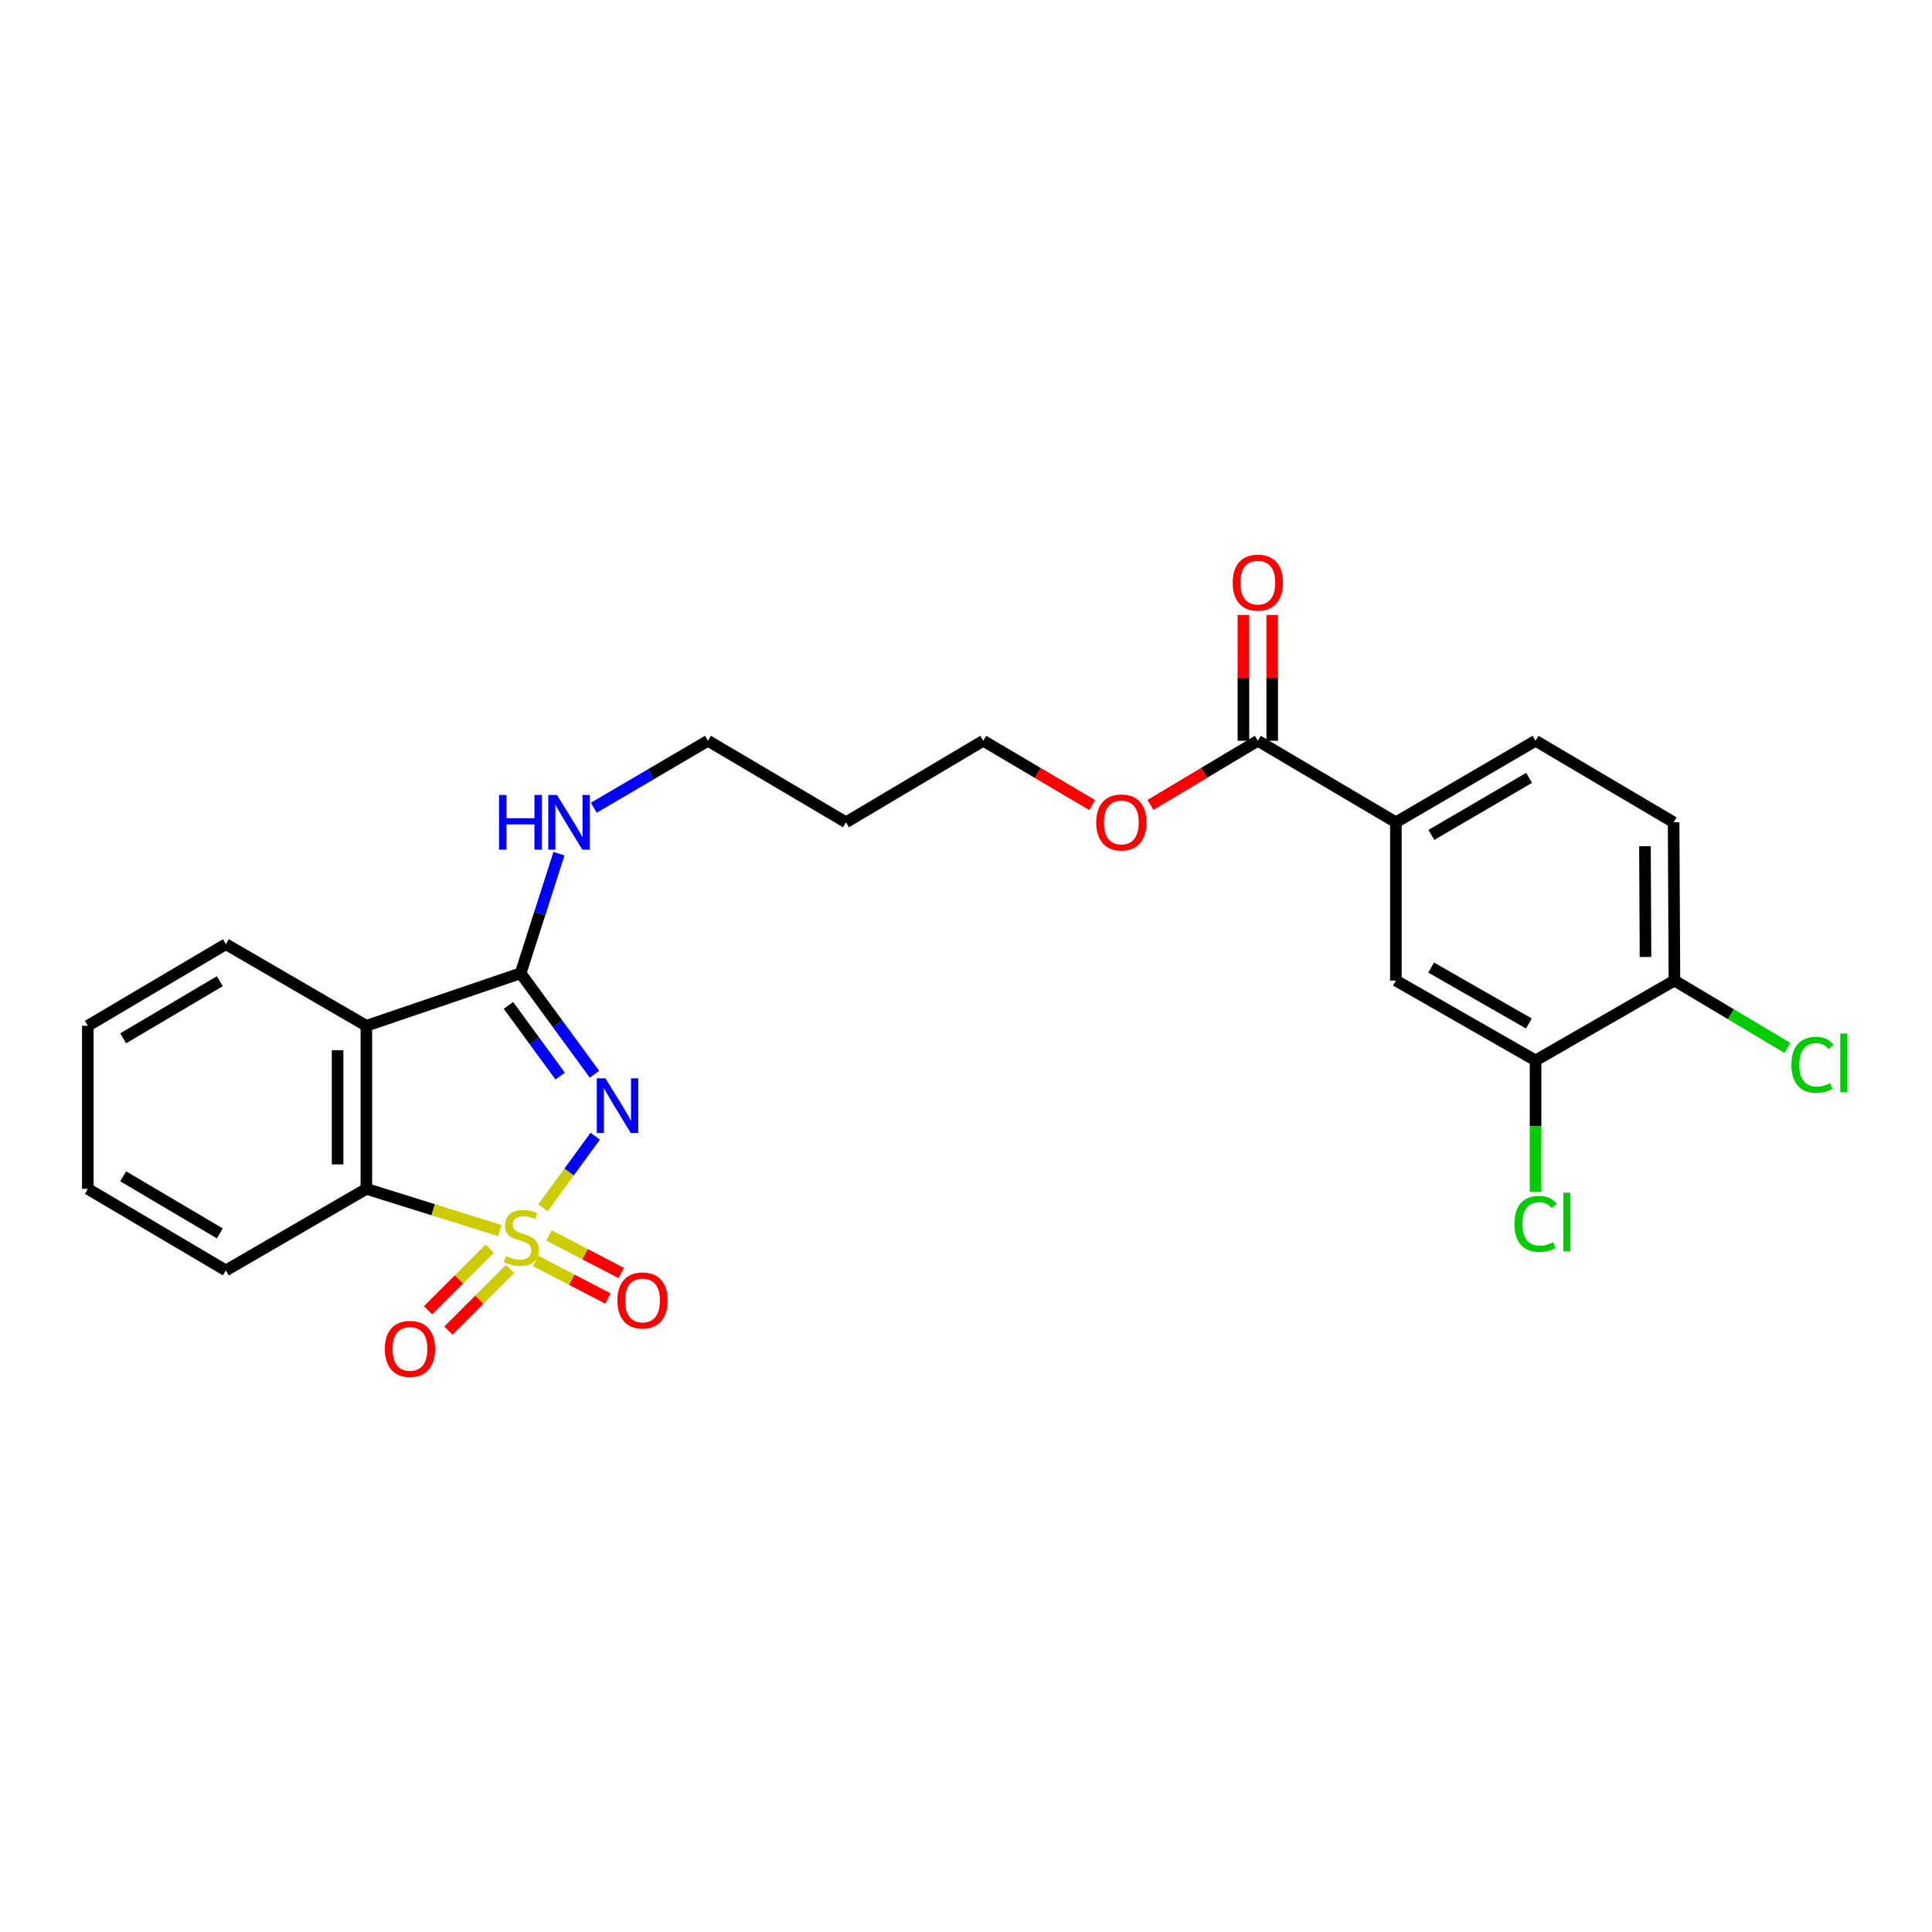 <?xml version='1.0' encoding='iso-8859-1'?>
<svg version='1.1' baseProfile='full'
              xmlns='http://www.w3.org/2000/svg'
                      xmlns:rdkit='http://www.rdkit.org/xml'
                      xmlns:xlink='http://www.w3.org/1999/xlink'
                  xml:space='preserve'
width='1000px' height='1000px' viewBox='0 0 1000 1000'>
<!-- END OF HEADER -->
<rect style='opacity:1.0;fill:#FFFFFF;stroke:none' width='1000' height='1000' x='0' y='0'> </rect>
<path class='bond-0' d='M 281.059,625.11 L 294.575,606.604' style='fill:none;fill-rule:evenodd;stroke:#CCCC00;stroke-width:6px;stroke-linecap:butt;stroke-linejoin:miter;stroke-opacity:1' />
<path class='bond-0' d='M 294.575,606.604 L 308.091,588.099' style='fill:none;fill-rule:evenodd;stroke:#0000FF;stroke-width:6px;stroke-linecap:butt;stroke-linejoin:miter;stroke-opacity:1' />
<path class='bond-3' d='M 258.689,636.934 L 224.162,626.141' style='fill:none;fill-rule:evenodd;stroke:#CCCC00;stroke-width:6px;stroke-linecap:butt;stroke-linejoin:miter;stroke-opacity:1' />
<path class='bond-3' d='M 224.162,626.141 L 189.635,615.348' style='fill:none;fill-rule:evenodd;stroke:#000000;stroke-width:6px;stroke-linecap:butt;stroke-linejoin:miter;stroke-opacity:1' />
<path class='bond-4' d='M 277.28,652.679 L 295.974,662.398' style='fill:none;fill-rule:evenodd;stroke:#CCCC00;stroke-width:6px;stroke-linecap:butt;stroke-linejoin:miter;stroke-opacity:1' />
<path class='bond-4' d='M 295.974,662.398 L 314.668,672.118' style='fill:none;fill-rule:evenodd;stroke:#FF0000;stroke-width:6px;stroke-linecap:butt;stroke-linejoin:miter;stroke-opacity:1' />
<path class='bond-4' d='M 284.154,639.459 L 302.847,649.179' style='fill:none;fill-rule:evenodd;stroke:#CCCC00;stroke-width:6px;stroke-linecap:butt;stroke-linejoin:miter;stroke-opacity:1' />
<path class='bond-4' d='M 302.847,649.179 L 321.541,658.898' style='fill:none;fill-rule:evenodd;stroke:#FF0000;stroke-width:6px;stroke-linecap:butt;stroke-linejoin:miter;stroke-opacity:1' />
<path class='bond-5' d='M 253.483,646.281 L 237.526,662.237' style='fill:none;fill-rule:evenodd;stroke:#CCCC00;stroke-width:6px;stroke-linecap:butt;stroke-linejoin:miter;stroke-opacity:1' />
<path class='bond-5' d='M 237.526,662.237 L 221.57,678.194' style='fill:none;fill-rule:evenodd;stroke:#FF0000;stroke-width:6px;stroke-linecap:butt;stroke-linejoin:miter;stroke-opacity:1' />
<path class='bond-5' d='M 264.019,656.816 L 248.062,672.773' style='fill:none;fill-rule:evenodd;stroke:#CCCC00;stroke-width:6px;stroke-linecap:butt;stroke-linejoin:miter;stroke-opacity:1' />
<path class='bond-5' d='M 248.062,672.773 L 232.105,688.73' style='fill:none;fill-rule:evenodd;stroke:#FF0000;stroke-width:6px;stroke-linecap:butt;stroke-linejoin:miter;stroke-opacity:1' />
<path class='bond-1' d='M 307.71,556.021 L 288.587,529.893' style='fill:none;fill-rule:evenodd;stroke:#0000FF;stroke-width:6px;stroke-linecap:butt;stroke-linejoin:miter;stroke-opacity:1' />
<path class='bond-1' d='M 288.587,529.893 L 269.465,503.765' style='fill:none;fill-rule:evenodd;stroke:#000000;stroke-width:6px;stroke-linecap:butt;stroke-linejoin:miter;stroke-opacity:1' />
<path class='bond-1' d='M 289.949,556.982 L 276.564,538.693' style='fill:none;fill-rule:evenodd;stroke:#0000FF;stroke-width:6px;stroke-linecap:butt;stroke-linejoin:miter;stroke-opacity:1' />
<path class='bond-1' d='M 276.564,538.693 L 263.178,520.403' style='fill:none;fill-rule:evenodd;stroke:#000000;stroke-width:6px;stroke-linecap:butt;stroke-linejoin:miter;stroke-opacity:1' />
<path class='bond-11' d='M 269.465,503.765 L 279.397,472.8' style='fill:none;fill-rule:evenodd;stroke:#000000;stroke-width:6px;stroke-linecap:butt;stroke-linejoin:miter;stroke-opacity:1' />
<path class='bond-11' d='M 279.397,472.8 L 289.329,441.836' style='fill:none;fill-rule:evenodd;stroke:#0000FF;stroke-width:6px;stroke-linecap:butt;stroke-linejoin:miter;stroke-opacity:1' />
<path class='bond-25' d='M 269.465,503.765 L 189.635,530.949' style='fill:none;fill-rule:evenodd;stroke:#000000;stroke-width:6px;stroke-linecap:butt;stroke-linejoin:miter;stroke-opacity:1' />
<path class='bond-2' d='M 189.635,530.949 L 189.635,615.348' style='fill:none;fill-rule:evenodd;stroke:#000000;stroke-width:6px;stroke-linecap:butt;stroke-linejoin:miter;stroke-opacity:1' />
<path class='bond-2' d='M 174.735,543.609 L 174.735,602.688' style='fill:none;fill-rule:evenodd;stroke:#000000;stroke-width:6px;stroke-linecap:butt;stroke-linejoin:miter;stroke-opacity:1' />
<path class='bond-18' d='M 189.635,530.949 L 116.924,488.708' style='fill:none;fill-rule:evenodd;stroke:#000000;stroke-width:6px;stroke-linecap:butt;stroke-linejoin:miter;stroke-opacity:1' />
<path class='bond-19' d='M 189.635,615.348 L 116.924,657.572' style='fill:none;fill-rule:evenodd;stroke:#000000;stroke-width:6px;stroke-linecap:butt;stroke-linejoin:miter;stroke-opacity:1' />
<path class='bond-6' d='M 651.04,383.416 L 623.252,400.021' style='fill:none;fill-rule:evenodd;stroke:#000000;stroke-width:6px;stroke-linecap:butt;stroke-linejoin:miter;stroke-opacity:1' />
<path class='bond-6' d='M 623.252,400.021 L 595.464,416.626' style='fill:none;fill-rule:evenodd;stroke:#FF0000;stroke-width:6px;stroke-linecap:butt;stroke-linejoin:miter;stroke-opacity:1' />
<path class='bond-7' d='M 651.04,383.416 L 722.509,425.624' style='fill:none;fill-rule:evenodd;stroke:#000000;stroke-width:6px;stroke-linecap:butt;stroke-linejoin:miter;stroke-opacity:1' />
<path class='bond-12' d='M 658.49,383.416 L 658.49,350.858' style='fill:none;fill-rule:evenodd;stroke:#000000;stroke-width:6px;stroke-linecap:butt;stroke-linejoin:miter;stroke-opacity:1' />
<path class='bond-12' d='M 658.49,350.858 L 658.49,318.3' style='fill:none;fill-rule:evenodd;stroke:#FF0000;stroke-width:6px;stroke-linecap:butt;stroke-linejoin:miter;stroke-opacity:1' />
<path class='bond-12' d='M 643.59,383.416 L 643.59,350.858' style='fill:none;fill-rule:evenodd;stroke:#000000;stroke-width:6px;stroke-linecap:butt;stroke-linejoin:miter;stroke-opacity:1' />
<path class='bond-12' d='M 643.59,350.858 L 643.59,318.3' style='fill:none;fill-rule:evenodd;stroke:#FF0000;stroke-width:6px;stroke-linecap:butt;stroke-linejoin:miter;stroke-opacity:1' />
<path class='bond-9' d='M 722.509,425.624 L 722.509,507.531' style='fill:none;fill-rule:evenodd;stroke:#000000;stroke-width:6px;stroke-linecap:butt;stroke-linejoin:miter;stroke-opacity:1' />
<path class='bond-13' d='M 722.509,425.624 L 794.806,383.416' style='fill:none;fill-rule:evenodd;stroke:#000000;stroke-width:6px;stroke-linecap:butt;stroke-linejoin:miter;stroke-opacity:1' />
<path class='bond-13' d='M 740.866,432.16 L 791.474,402.615' style='fill:none;fill-rule:evenodd;stroke:#000000;stroke-width:6px;stroke-linecap:butt;stroke-linejoin:miter;stroke-opacity:1' />
<path class='bond-8' d='M 794.806,548.895 L 722.509,507.531' style='fill:none;fill-rule:evenodd;stroke:#000000;stroke-width:6px;stroke-linecap:butt;stroke-linejoin:miter;stroke-opacity:1' />
<path class='bond-8' d='M 791.361,529.758 L 740.753,500.803' style='fill:none;fill-rule:evenodd;stroke:#000000;stroke-width:6px;stroke-linecap:butt;stroke-linejoin:miter;stroke-opacity:1' />
<path class='bond-15' d='M 794.806,548.895 L 794.806,582.918' style='fill:none;fill-rule:evenodd;stroke:#000000;stroke-width:6px;stroke-linecap:butt;stroke-linejoin:miter;stroke-opacity:1' />
<path class='bond-15' d='M 794.806,582.918 L 794.806,616.941' style='fill:none;fill-rule:evenodd;stroke:#00CC00;stroke-width:6px;stroke-linecap:butt;stroke-linejoin:miter;stroke-opacity:1' />
<path class='bond-27' d='M 794.806,548.895 L 866.681,507.531' style='fill:none;fill-rule:evenodd;stroke:#000000;stroke-width:6px;stroke-linecap:butt;stroke-linejoin:miter;stroke-opacity:1' />
<path class='bond-10' d='M 866.681,507.531 L 866.259,425.624' style='fill:none;fill-rule:evenodd;stroke:#000000;stroke-width:6px;stroke-linecap:butt;stroke-linejoin:miter;stroke-opacity:1' />
<path class='bond-10' d='M 851.718,495.322 L 851.423,437.987' style='fill:none;fill-rule:evenodd;stroke:#000000;stroke-width:6px;stroke-linecap:butt;stroke-linejoin:miter;stroke-opacity:1' />
<path class='bond-17' d='M 866.681,507.531 L 895.916,524.966' style='fill:none;fill-rule:evenodd;stroke:#000000;stroke-width:6px;stroke-linecap:butt;stroke-linejoin:miter;stroke-opacity:1' />
<path class='bond-17' d='M 895.916,524.966 L 925.15,542.4' style='fill:none;fill-rule:evenodd;stroke:#00CC00;stroke-width:6px;stroke-linecap:butt;stroke-linejoin:miter;stroke-opacity:1' />
<path class='bond-21' d='M 307.354,418.096 L 336.896,400.756' style='fill:none;fill-rule:evenodd;stroke:#0000FF;stroke-width:6px;stroke-linecap:butt;stroke-linejoin:miter;stroke-opacity:1' />
<path class='bond-21' d='M 336.896,400.756 L 366.437,383.416' style='fill:none;fill-rule:evenodd;stroke:#000000;stroke-width:6px;stroke-linecap:butt;stroke-linejoin:miter;stroke-opacity:1' />
<path class='bond-14' d='M 794.806,383.416 L 866.259,425.624' style='fill:none;fill-rule:evenodd;stroke:#000000;stroke-width:6px;stroke-linecap:butt;stroke-linejoin:miter;stroke-opacity:1' />
<path class='bond-16' d='M 565.331,416.722 L 537.13,400.069' style='fill:none;fill-rule:evenodd;stroke:#FF0000;stroke-width:6px;stroke-linecap:butt;stroke-linejoin:miter;stroke-opacity:1' />
<path class='bond-16' d='M 537.13,400.069 L 508.929,383.416' style='fill:none;fill-rule:evenodd;stroke:#000000;stroke-width:6px;stroke-linecap:butt;stroke-linejoin:miter;stroke-opacity:1' />
<path class='bond-26' d='M 116.924,488.708 L 45.455,530.949' style='fill:none;fill-rule:evenodd;stroke:#000000;stroke-width:6px;stroke-linecap:butt;stroke-linejoin:miter;stroke-opacity:1' />
<path class='bond-26' d='M 113.785,507.871 L 63.756,537.44' style='fill:none;fill-rule:evenodd;stroke:#000000;stroke-width:6px;stroke-linecap:butt;stroke-linejoin:miter;stroke-opacity:1' />
<path class='bond-24' d='M 116.924,657.572 L 45.455,615.348' style='fill:none;fill-rule:evenodd;stroke:#000000;stroke-width:6px;stroke-linecap:butt;stroke-linejoin:miter;stroke-opacity:1' />
<path class='bond-24' d='M 113.782,638.41 L 63.754,608.853' style='fill:none;fill-rule:evenodd;stroke:#000000;stroke-width:6px;stroke-linecap:butt;stroke-linejoin:miter;stroke-opacity:1' />
<path class='bond-20' d='M 437.882,425.624 L 366.437,383.416' style='fill:none;fill-rule:evenodd;stroke:#000000;stroke-width:6px;stroke-linecap:butt;stroke-linejoin:miter;stroke-opacity:1' />
<path class='bond-22' d='M 437.882,425.624 L 508.929,383.416' style='fill:none;fill-rule:evenodd;stroke:#000000;stroke-width:6px;stroke-linecap:butt;stroke-linejoin:miter;stroke-opacity:1' />
<path class='bond-23' d='M 45.455,530.949 L 45.455,615.348' style='fill:none;fill-rule:evenodd;stroke:#000000;stroke-width:6px;stroke-linecap:butt;stroke-linejoin:miter;stroke-opacity:1' />
<path  class='atom-0' d='M 261.87 650.149
Q 262.19 650.269, 263.51 650.829
Q 264.83 651.389, 266.27 651.749
Q 267.75 652.069, 269.19 652.069
Q 271.87 652.069, 273.43 650.789
Q 274.99 649.469, 274.99 647.189
Q 274.99 645.629, 274.19 644.669
Q 273.43 643.709, 272.23 643.189
Q 271.03 642.669, 269.03 642.069
Q 266.51 641.309, 264.99 640.589
Q 263.51 639.869, 262.43 638.349
Q 261.39 636.829, 261.39 634.269
Q 261.39 630.709, 263.79 628.509
Q 266.23 626.309, 271.03 626.309
Q 274.31 626.309, 278.03 627.869
L 277.11 630.949
Q 273.71 629.549, 271.15 629.549
Q 268.39 629.549, 266.87 630.709
Q 265.35 631.829, 265.39 633.789
Q 265.39 635.309, 266.15 636.229
Q 266.95 637.149, 268.07 637.669
Q 269.23 638.189, 271.15 638.789
Q 273.71 639.589, 275.23 640.389
Q 276.75 641.189, 277.83 642.829
Q 278.95 644.429, 278.95 647.189
Q 278.95 651.109, 276.31 653.229
Q 273.71 655.309, 269.35 655.309
Q 266.83 655.309, 264.91 654.749
Q 263.03 654.229, 260.79 653.309
L 261.87 650.149
' fill='#CCCC00'/>
<path  class='atom-1' d='M 313.367 558.144
L 322.647 573.144
Q 323.567 574.624, 325.047 577.304
Q 326.527 579.984, 326.607 580.144
L 326.607 558.144
L 330.367 558.144
L 330.367 586.464
L 326.487 586.464
L 316.527 570.064
Q 315.367 568.144, 314.127 565.944
Q 312.927 563.744, 312.567 563.064
L 312.567 586.464
L 308.887 586.464
L 308.887 558.144
L 313.367 558.144
' fill='#0000FF'/>
<path  class='atom-5' d='M 319.565 673.107
Q 319.565 666.307, 322.925 662.507
Q 326.285 658.707, 332.565 658.707
Q 338.845 658.707, 342.205 662.507
Q 345.565 666.307, 345.565 673.107
Q 345.565 679.987, 342.165 683.907
Q 338.765 687.787, 332.565 687.787
Q 326.325 687.787, 322.925 683.907
Q 319.565 680.027, 319.565 673.107
M 332.565 684.587
Q 336.885 684.587, 339.205 681.707
Q 341.565 678.787, 341.565 673.107
Q 341.565 667.547, 339.205 664.747
Q 336.885 661.907, 332.565 661.907
Q 328.245 661.907, 325.885 664.707
Q 323.565 667.507, 323.565 673.107
Q 323.565 678.827, 325.885 681.707
Q 328.245 684.587, 332.565 684.587
' fill='#FF0000'/>
<path  class='atom-6' d='M 199.191 698.188
Q 199.191 691.388, 202.551 687.588
Q 205.911 683.788, 212.191 683.788
Q 218.471 683.788, 221.831 687.588
Q 225.191 691.388, 225.191 698.188
Q 225.191 705.068, 221.791 708.988
Q 218.391 712.868, 212.191 712.868
Q 205.951 712.868, 202.551 708.988
Q 199.191 705.108, 199.191 698.188
M 212.191 709.668
Q 216.511 709.668, 218.831 706.788
Q 221.191 703.868, 221.191 698.188
Q 221.191 692.628, 218.831 689.828
Q 216.511 686.988, 212.191 686.988
Q 207.871 686.988, 205.511 689.788
Q 203.191 692.588, 203.191 698.188
Q 203.191 703.908, 205.511 706.788
Q 207.871 709.668, 212.191 709.668
' fill='#FF0000'/>
<path  class='atom-12' d='M 258.309 411.464
L 262.149 411.464
L 262.149 423.504
L 276.629 423.504
L 276.629 411.464
L 280.469 411.464
L 280.469 439.784
L 276.629 439.784
L 276.629 426.704
L 262.149 426.704
L 262.149 439.784
L 258.309 439.784
L 258.309 411.464
' fill='#0000FF'/>
<path  class='atom-12' d='M 288.269 411.464
L 297.549 426.464
Q 298.469 427.944, 299.949 430.624
Q 301.429 433.304, 301.509 433.464
L 301.509 411.464
L 305.269 411.464
L 305.269 439.784
L 301.389 439.784
L 291.429 423.384
Q 290.269 421.464, 289.029 419.264
Q 287.829 417.064, 287.469 416.384
L 287.469 439.784
L 283.789 439.784
L 283.789 411.464
L 288.269 411.464
' fill='#0000FF'/>
<path  class='atom-13' d='M 638.04 301.572
Q 638.04 294.772, 641.4 290.972
Q 644.76 287.172, 651.04 287.172
Q 657.32 287.172, 660.68 290.972
Q 664.04 294.772, 664.04 301.572
Q 664.04 308.452, 660.64 312.372
Q 657.24 316.252, 651.04 316.252
Q 644.8 316.252, 641.4 312.372
Q 638.04 308.492, 638.04 301.572
M 651.04 313.052
Q 655.36 313.052, 657.68 310.172
Q 660.04 307.252, 660.04 301.572
Q 660.04 296.012, 657.68 293.212
Q 655.36 290.372, 651.04 290.372
Q 646.72 290.372, 644.36 293.172
Q 642.04 295.972, 642.04 301.572
Q 642.04 307.292, 644.36 310.172
Q 646.72 313.052, 651.04 313.052
' fill='#FF0000'/>
<path  class='atom-16' d='M 783.886 633.471
Q 783.886 626.431, 787.166 622.751
Q 790.486 619.031, 796.766 619.031
Q 802.606 619.031, 805.726 623.151
L 803.086 625.311
Q 800.806 622.311, 796.766 622.311
Q 792.486 622.311, 790.206 625.191
Q 787.966 628.031, 787.966 633.471
Q 787.966 639.071, 790.286 641.951
Q 792.646 644.831, 797.206 644.831
Q 800.326 644.831, 803.966 642.951
L 805.086 645.951
Q 803.606 646.911, 801.366 647.471
Q 799.126 648.031, 796.646 648.031
Q 790.486 648.031, 787.166 644.271
Q 783.886 640.511, 783.886 633.471
' fill='#00CC00'/>
<path  class='atom-16' d='M 809.166 617.311
L 812.846 617.311
L 812.846 647.671
L 809.166 647.671
L 809.166 617.311
' fill='#00CC00'/>
<path  class='atom-17' d='M 567.407 425.704
Q 567.407 418.904, 570.767 415.104
Q 574.127 411.304, 580.407 411.304
Q 586.687 411.304, 590.047 415.104
Q 593.407 418.904, 593.407 425.704
Q 593.407 432.584, 590.007 436.504
Q 586.607 440.384, 580.407 440.384
Q 574.167 440.384, 570.767 436.504
Q 567.407 432.624, 567.407 425.704
M 580.407 437.184
Q 584.727 437.184, 587.047 434.304
Q 589.407 431.384, 589.407 425.704
Q 589.407 420.144, 587.047 417.344
Q 584.727 414.504, 580.407 414.504
Q 576.087 414.504, 573.727 417.304
Q 571.407 420.104, 571.407 425.704
Q 571.407 431.424, 573.727 434.304
Q 576.087 437.184, 580.407 437.184
' fill='#FF0000'/>
<path  class='atom-18' d='M 927.231 551.133
Q 927.231 544.093, 930.511 540.413
Q 933.831 536.693, 940.111 536.693
Q 945.951 536.693, 949.071 540.813
L 946.431 542.973
Q 944.151 539.973, 940.111 539.973
Q 935.831 539.973, 933.551 542.853
Q 931.311 545.693, 931.311 551.133
Q 931.311 556.733, 933.631 559.613
Q 935.991 562.493, 940.551 562.493
Q 943.671 562.493, 947.311 560.613
L 948.431 563.613
Q 946.951 564.573, 944.711 565.133
Q 942.471 565.693, 939.991 565.693
Q 933.831 565.693, 930.511 561.933
Q 927.231 558.173, 927.231 551.133
' fill='#00CC00'/>
<path  class='atom-18' d='M 952.511 534.973
L 956.191 534.973
L 956.191 565.333
L 952.511 565.333
L 952.511 534.973
' fill='#00CC00'/>
</svg>
